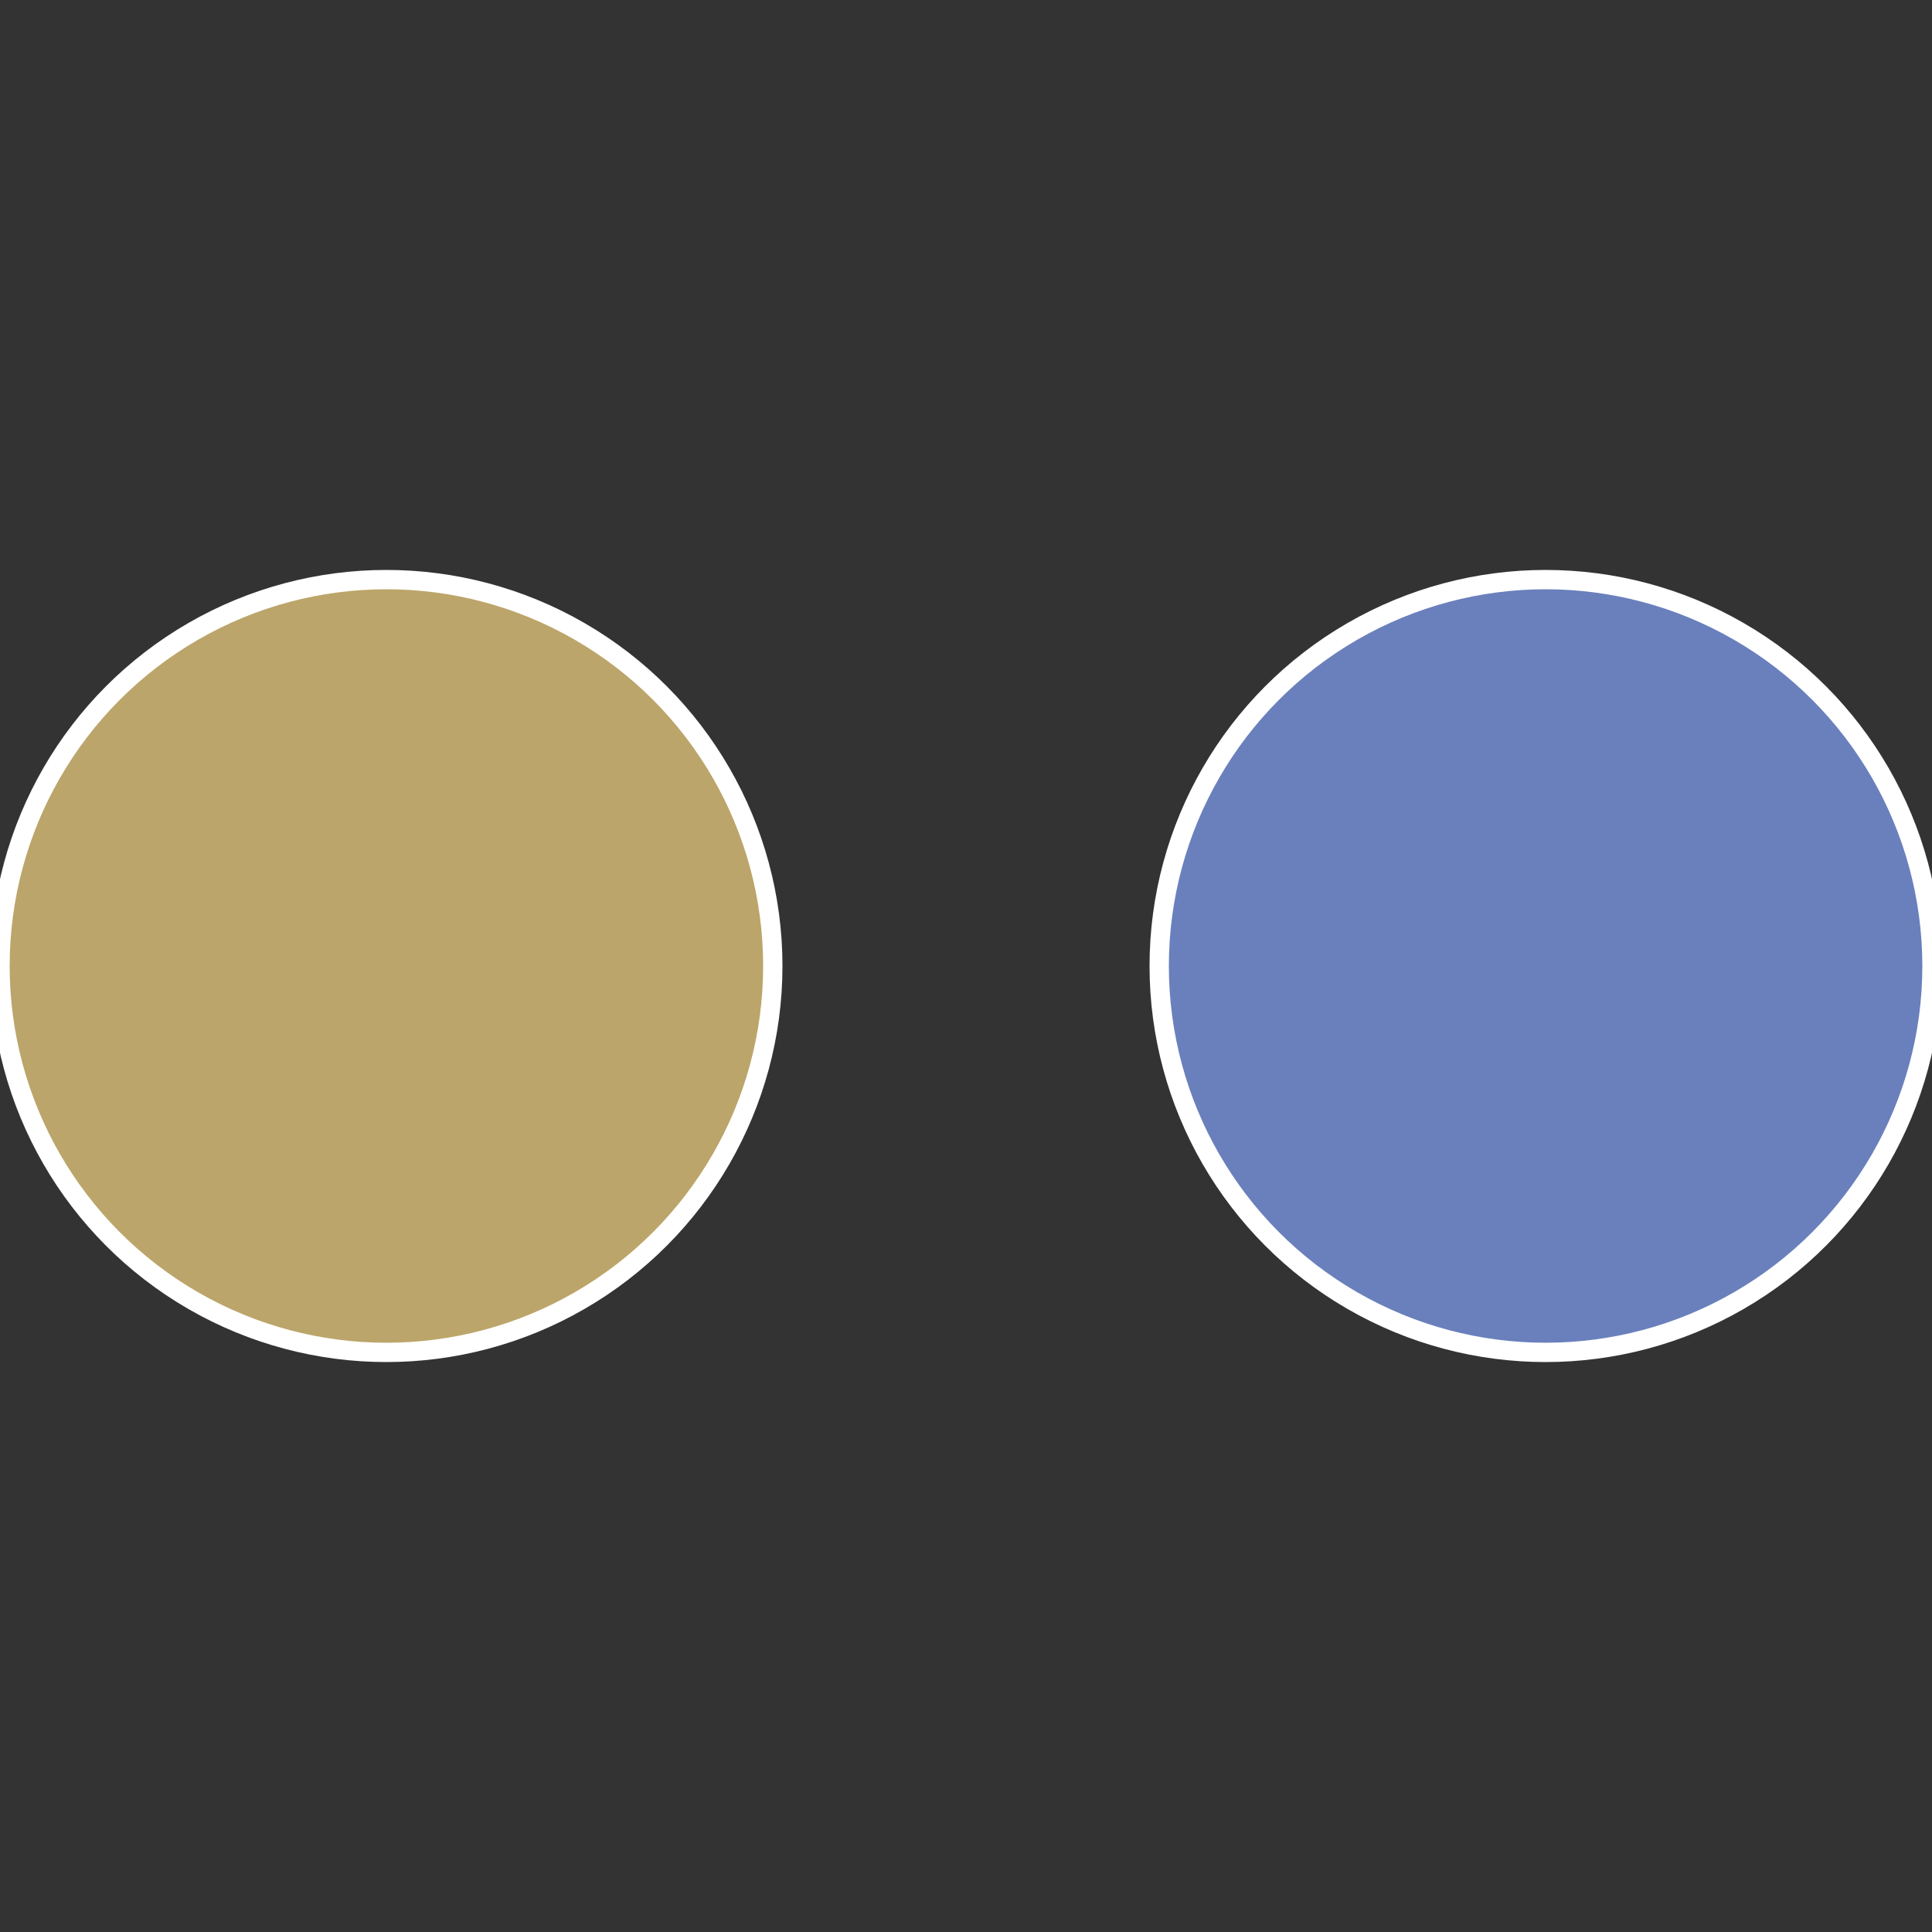 <?xml version="1.0" standalone="no"?>
<svg width="500" height="500" viewBox="-1 -1 2 2" xmlns="http://www.w3.org/2000/svg">
 
                <rect x="-1" y="-1" width="2" height="2" fill="#333333" stroke="none"/>
 
                <circle cx="0.6" cy="0" r="0.4" fill="#6a80bc" stroke="#fff" stroke-width="1%" />
             
                <circle cx="-0.6" cy="7.3478807948841E-17" r="0.4" fill="#bca56a" stroke="#fff" stroke-width="1%" />
            </svg>
